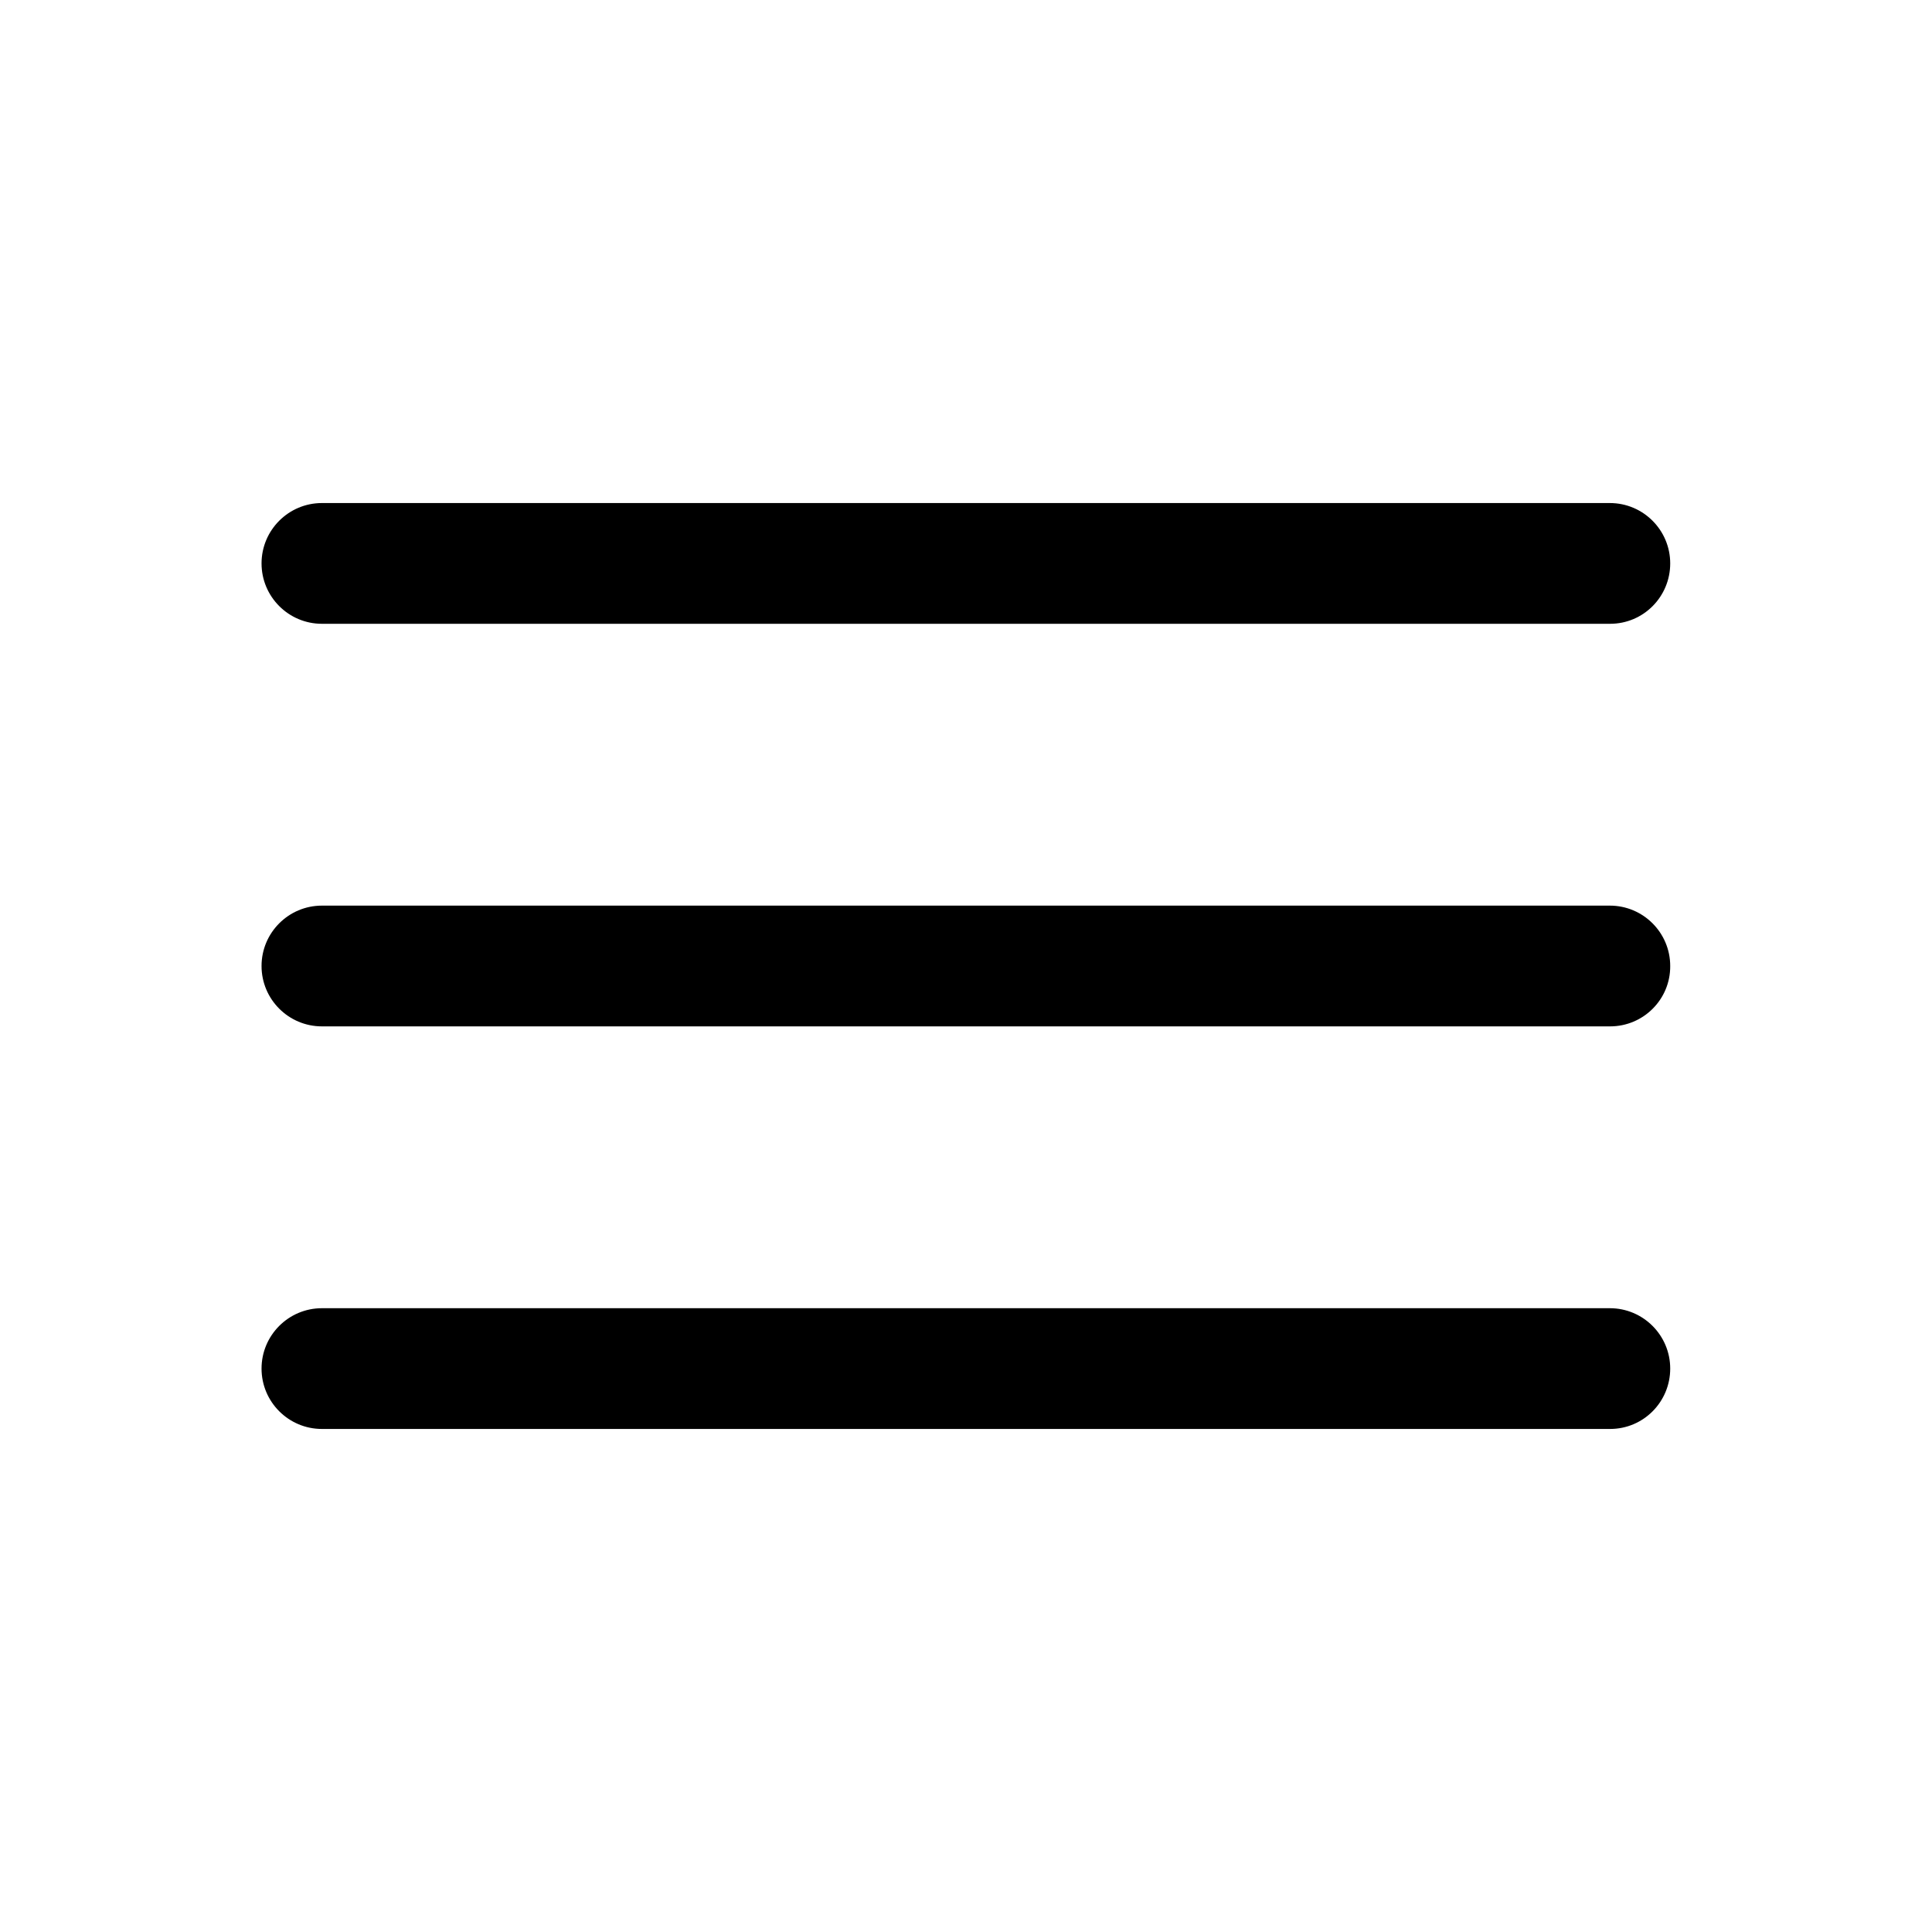 <svg id="Layer_1" enable-background="new 0 0 800 800" viewBox="0 0 800 800" xmlns="http://www.w3.org/2000/svg"><g fill="rgb(0,0,0)"><path d="m666.7 258.3h-533.4c-13.8 0-25-11.2-25-25s11.2-25 25-25h533.3c13.8 0 25 11.2 25 25s-11.1 25-24.9 25z"/><path d="m666.7 425h-533.4c-13.8 0-25-11.2-25-25s11.2-25 25-25h533.3c13.8 0 25 11.2 25 25 .1 13.8-11.1 25-24.9 25z"/><path d="m666.7 591.7h-533.4c-13.8 0-25-11.2-25-25s11.2-25 25-25h533.3c13.8 0 25 11.2 25 25s-11.1 25-24.9 25z"/></g></svg>